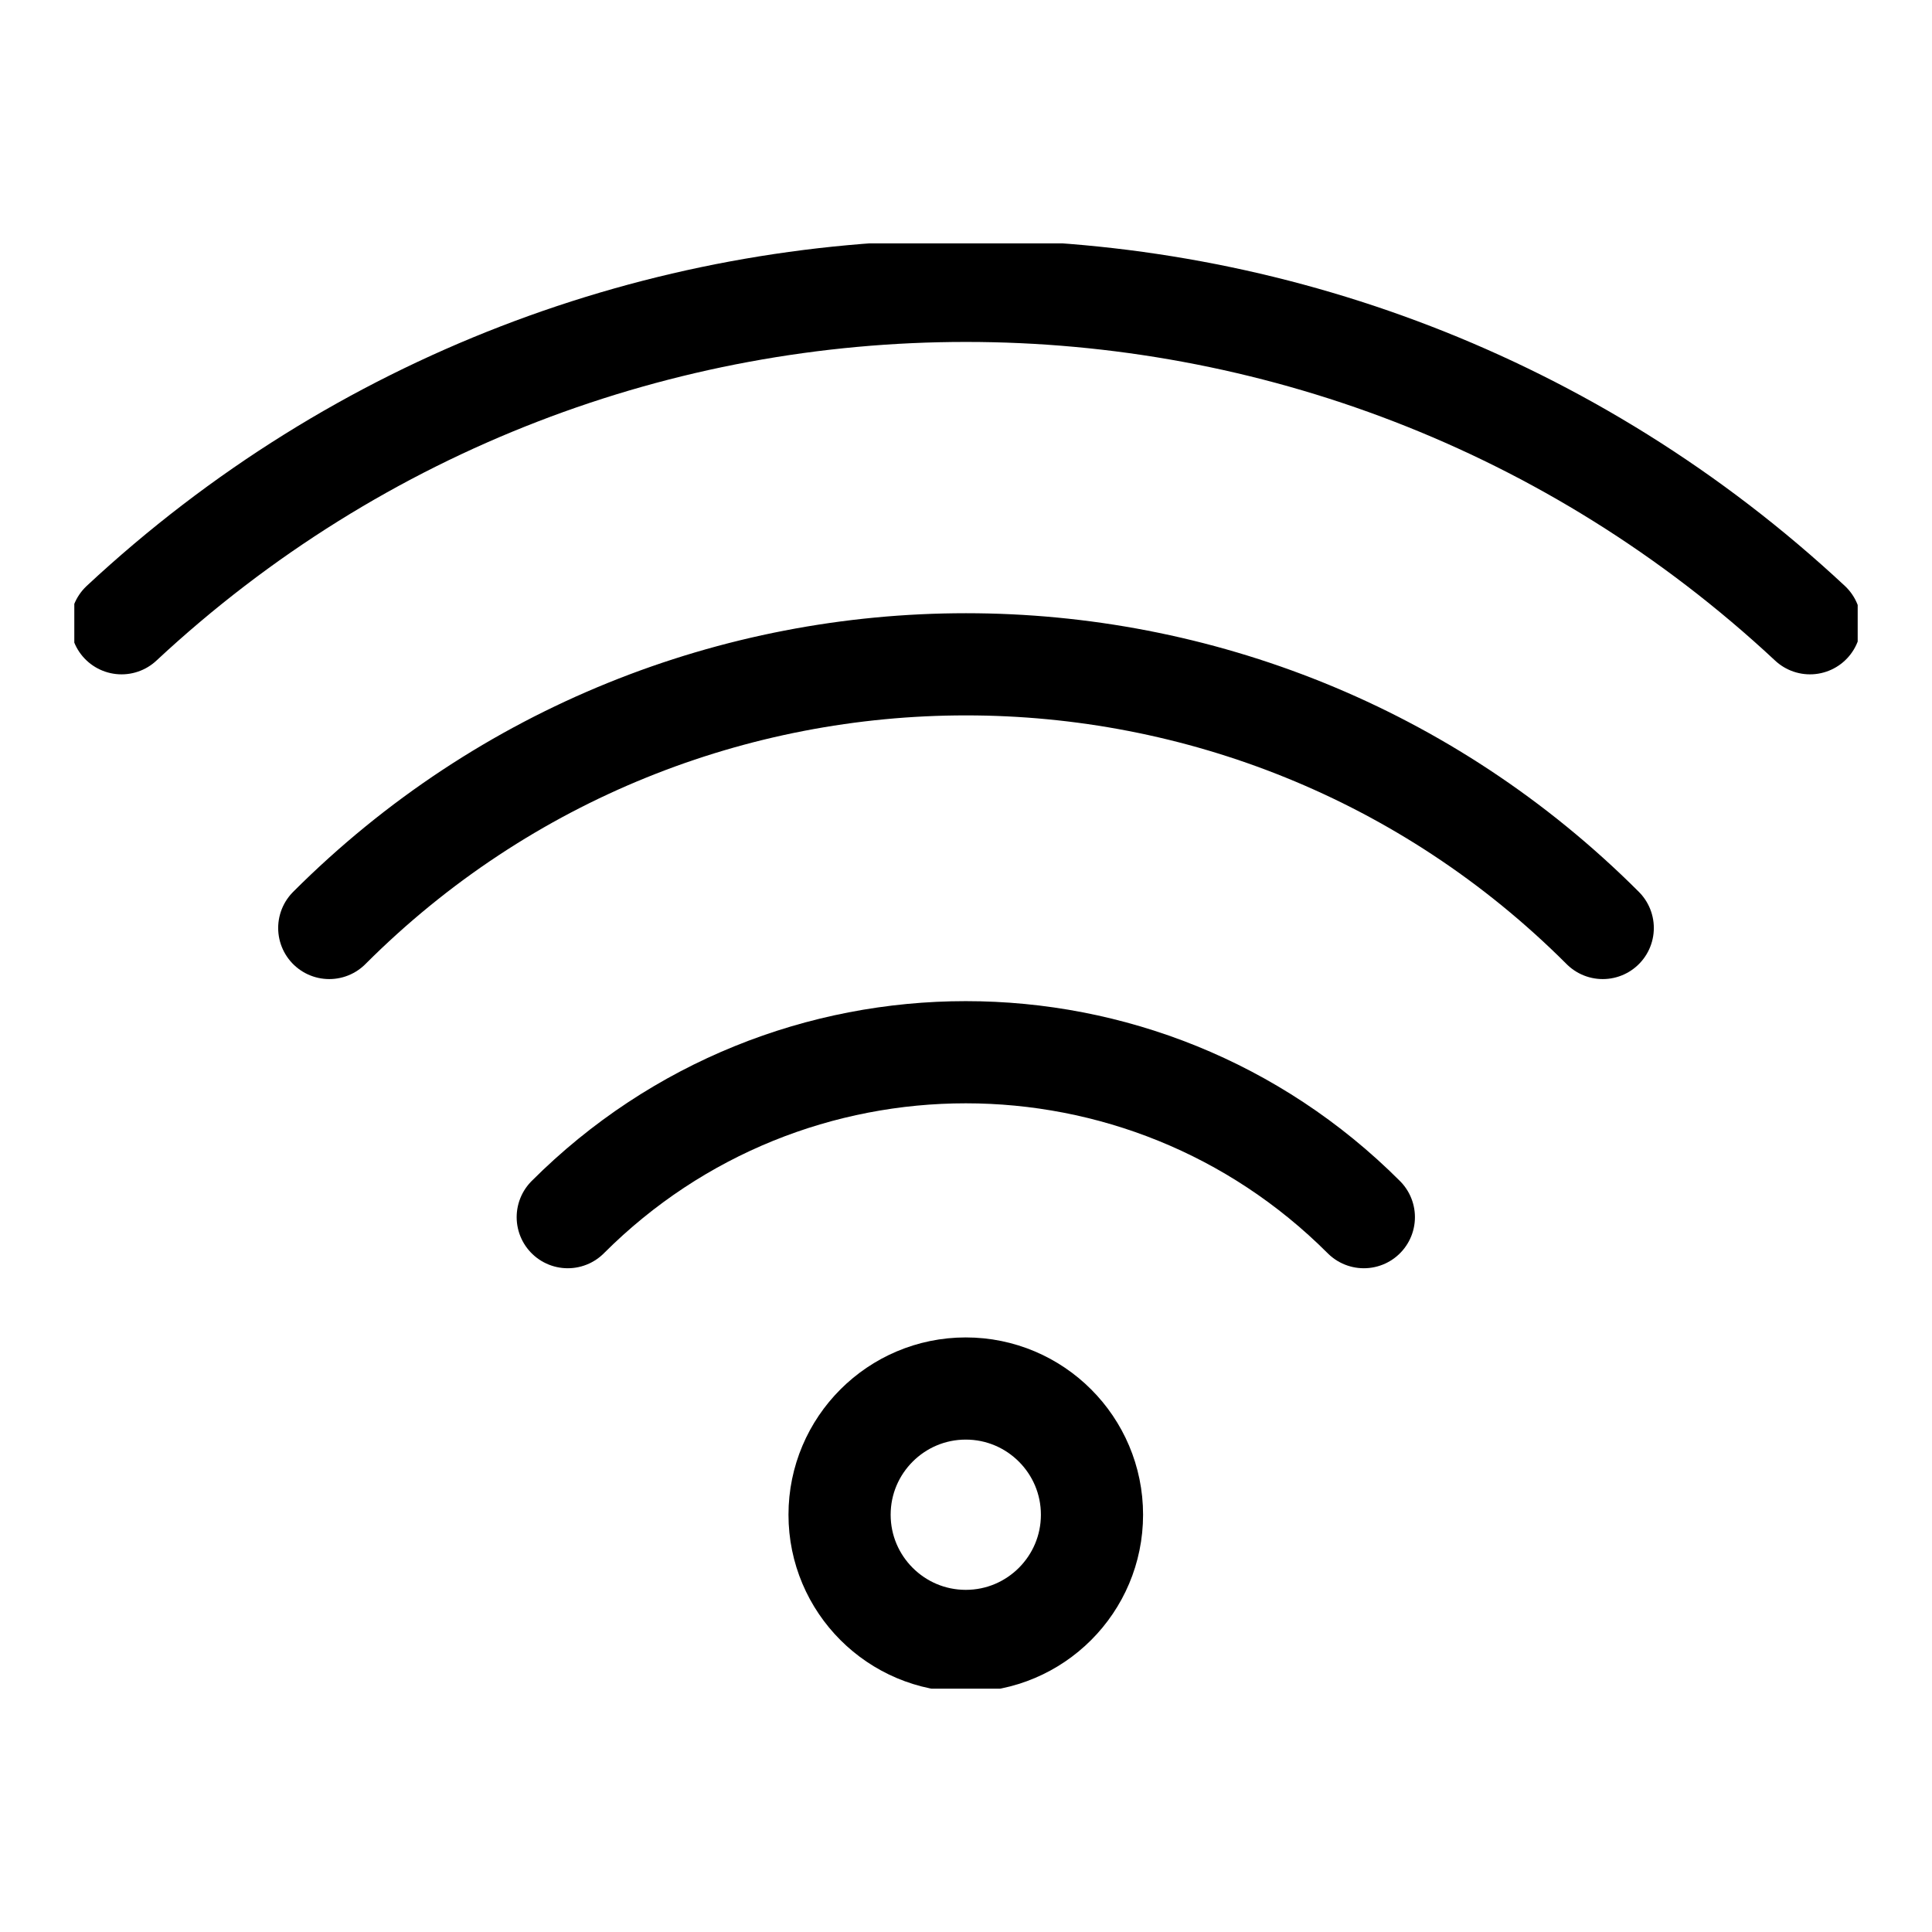 <svg width="52" height="52" viewBox="0 0 52 52" fill="none" xmlns="http://www.w3.org/2000/svg">
<g clip-path="url(#clip0_3654_25)">
<path d="M36.708 32.76C30.789 26.841 21.2 26.841 15.281 32.76M43.138 24.977C33.674 15.514 18.326 15.514 8.862 24.977M48.716 16.775C35.924 4.846 16.076 4.846 3.272 16.775M25.994 44.166C27.869 44.166 29.391 42.644 29.391 40.769C29.391 38.895 27.869 37.372 25.994 37.372C24.12 37.372 22.597 38.895 22.597 40.769C22.597 42.644 24.12 44.166 25.994 44.166Z" stroke="black" stroke-width="2.75" stroke-linecap="round" stroke-linejoin="round"/>
</g>
<defs>
<clipPath id="clip0_3654_25">
<rect width="48" height="38.9" fill="white" transform="translate(2 6.551)"/>
</clipPath>
</defs>
</svg>
